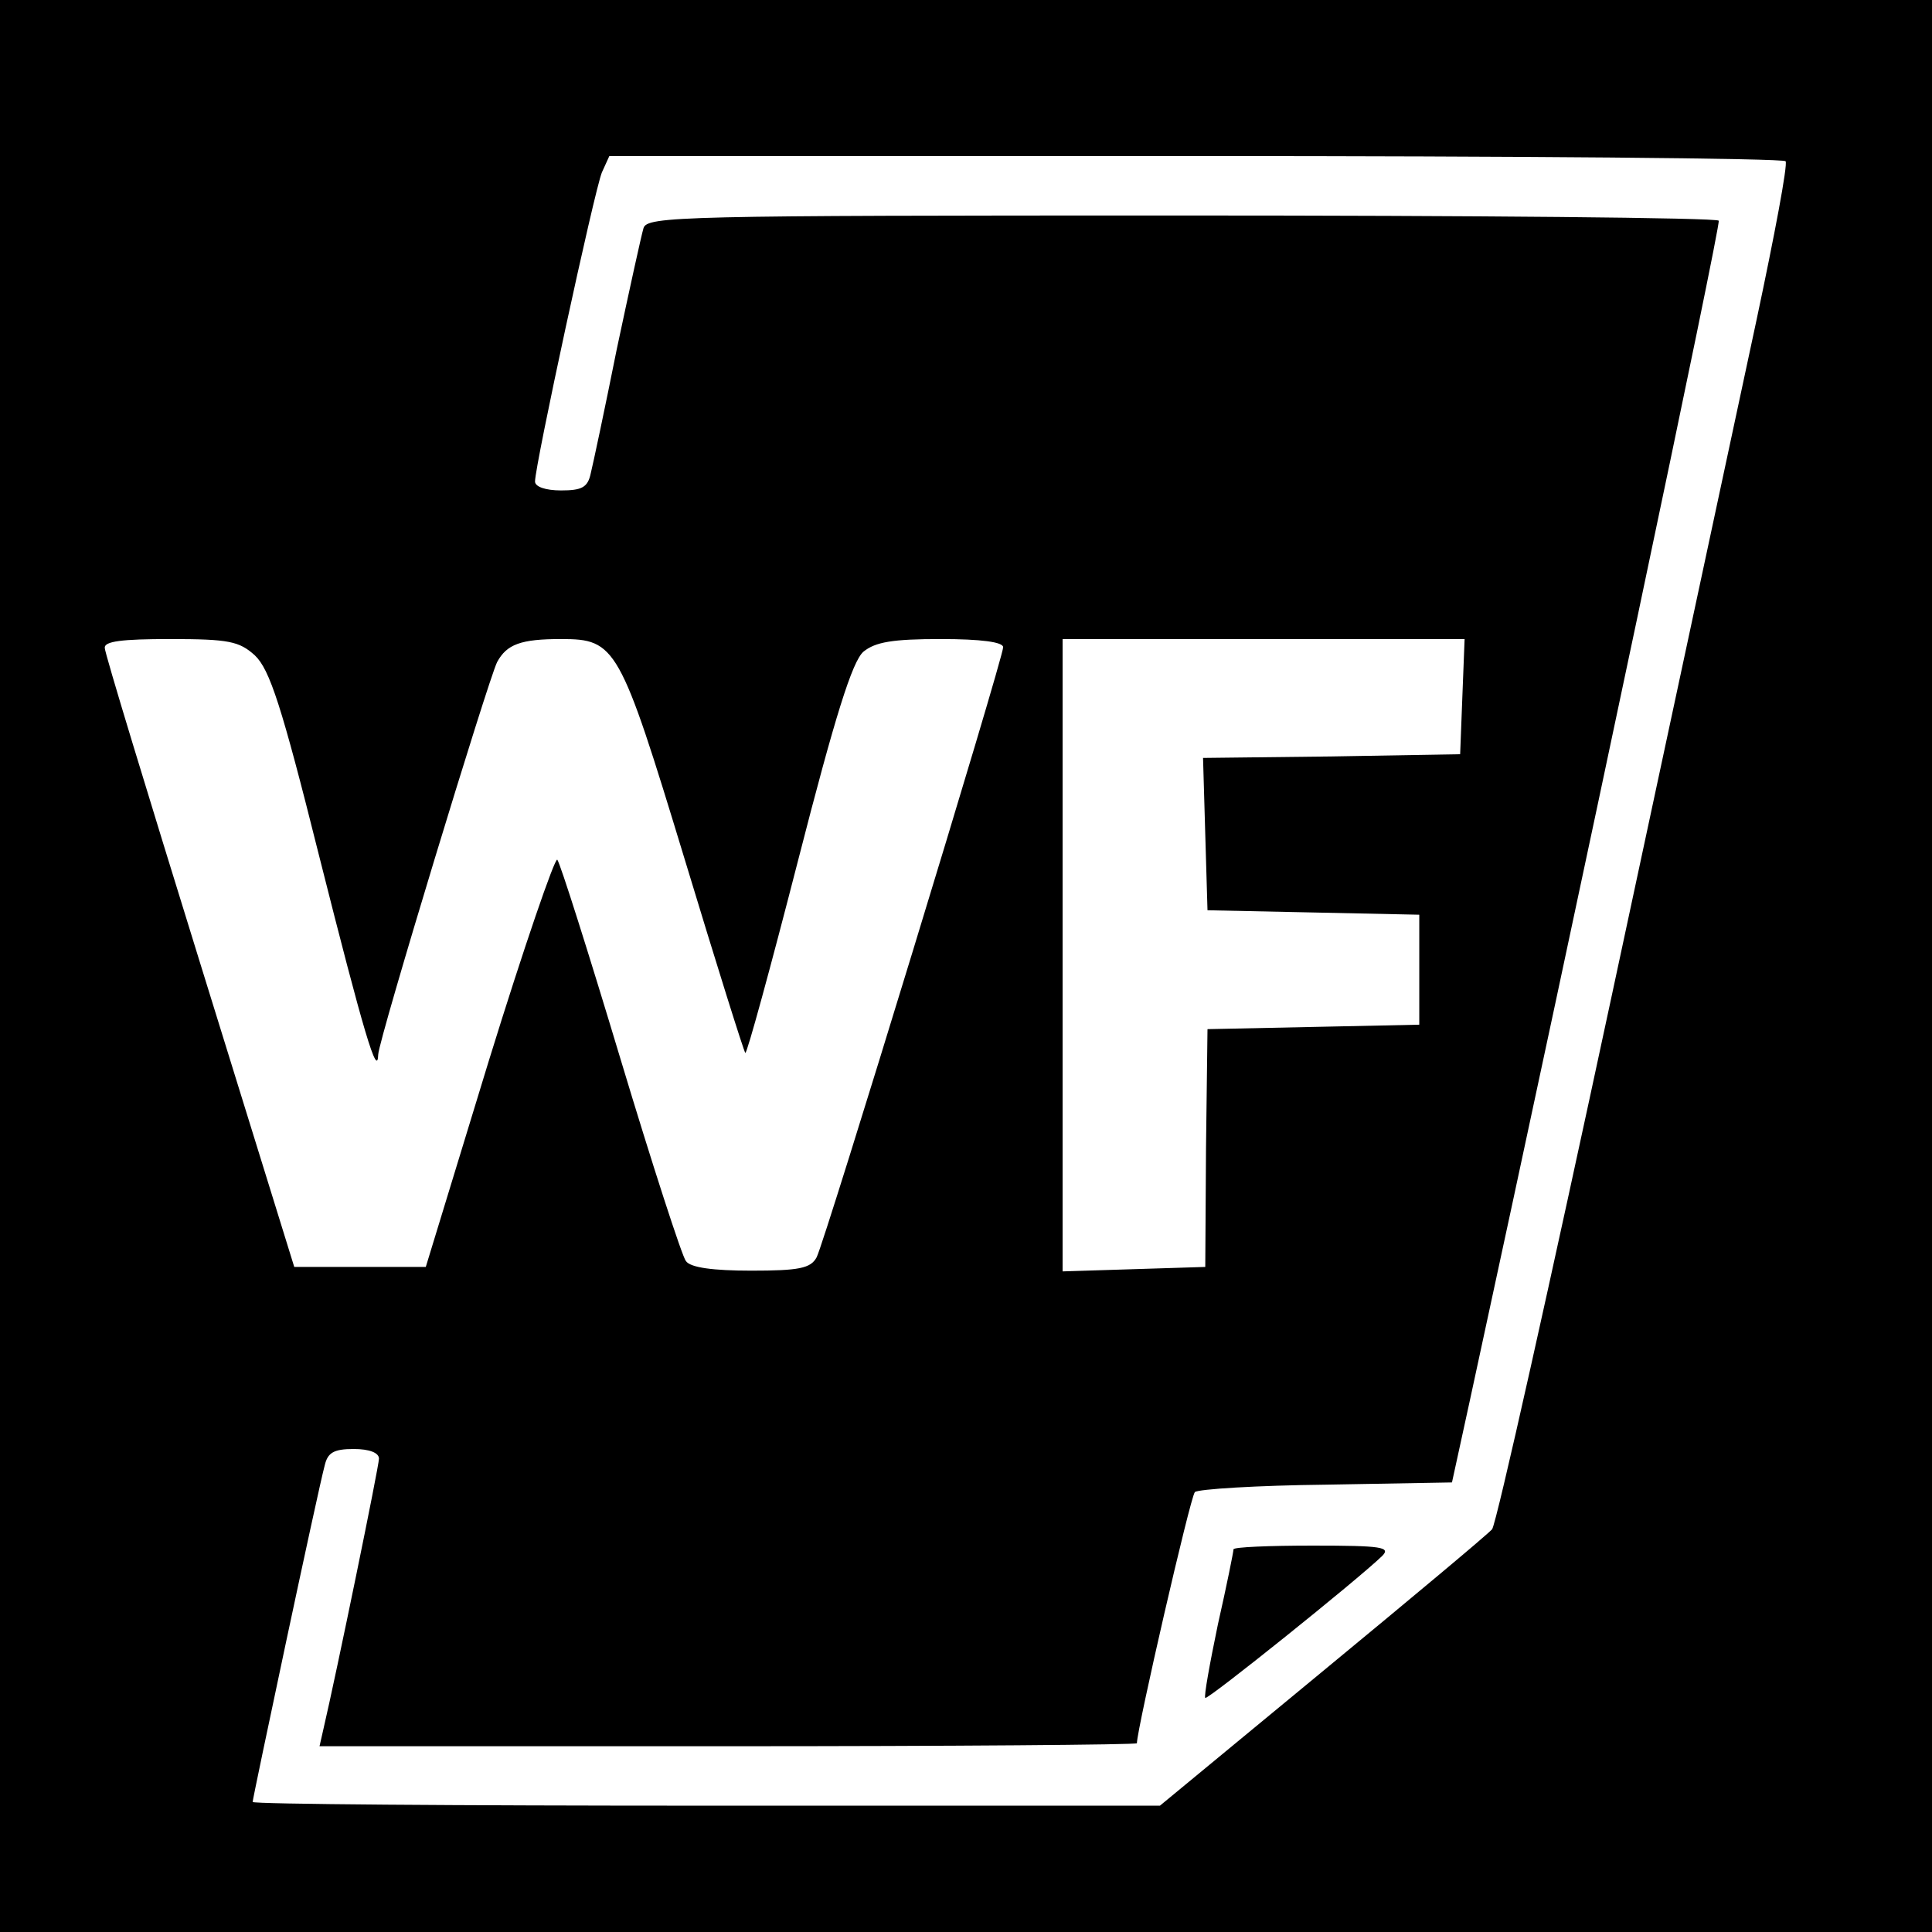 <?xml version="1.0" standalone="no"?>
<!DOCTYPE svg PUBLIC "-//W3C//DTD SVG 20010904//EN"
 "http://www.w3.org/TR/2001/REC-SVG-20010904/DTD/svg10.dtd">
<svg version="1.0" xmlns="http://www.w3.org/2000/svg"
 width="260pt" height="260pt" viewBox="0 0 260 260"
 preserveAspectRatio="xMidYMid meet">
<g transform="translate(0,260) scale(0.1,-0.1)"
fill="#000000" stroke="none">
<path d="M0 1300 l0 -1300 1300 0 1300 0 0 1300 0 1300 -1300 0 -1300 0 0
-1300z m2403 1083 c3 -5 -15 -100 -39 -213 -24 -113 -112 -522 -195 -910 -83
-387 -155 -710 -161 -718 -6 -7 -109 -93 -229 -192 l-218 -180 -610 0 c-336 0
-611 2 -611 5 0 5 88 420 97 453 4 17 12 22 39 22 21 0 34 -5 34 -13 0 -10
-57 -288 -75 -365 l-5 -22 550 0 c302 0 550 2 550 4 0 19 72 332 78 338 4 4
84 9 177 10 l169 3 24 110 c150 692 338 1582 335 1588 -2 4 -328 7 -723 7
-676 0 -719 -1 -724 -17 -3 -10 -19 -83 -36 -163 -16 -80 -32 -155 -35 -167
-4 -19 -12 -23 -40 -23 -21 0 -35 5 -35 12 0 22 80 392 90 416 l10 22 789 0
c434 0 792 -3 794 -7z m-2060 -665 c20 -19 36 -68 86 -268 61 -242 79 -302 80
-269 1 21 148 504 160 528 13 24 32 31 86 31 74 0 79 -9 166 -295 43 -142 80
-260 82 -262 2 -2 34 115 71 259 50 195 73 268 88 281 16 13 39 17 104 17 54
0 84 -4 84 -11 0 -15 -240 -800 -251 -821 -8 -15 -24 -18 -88 -18 -51 0 -82 4
-88 13 -5 6 -45 129 -88 272 -43 143 -81 263 -85 268 -3 4 -45 -118 -92 -270
l-85 -278 -88 0 -89 0 -127 410 c-70 226 -128 416 -128 423 -1 9 23 12 88 12
79 0 93 -3 114 -22z m1625 -55 l-3 -78 -173 -3 -173 -2 3 -103 3 -102 143 -3
142 -3 0 -74 0 -74 -142 -3 -143 -3 -2 -160 -1 -160 -96 -3 -96 -3 0 426 0
425 270 0 271 0 -3 -77z"/>
<path d="M1660 515 c0 -3 -9 -48 -21 -101 -11 -53 -19 -97 -17 -99 3 -3 205
159 238 191 12 12 0 14 -93 14 -59 0 -107 -2 -107 -5z"/>
</g>
</svg>

